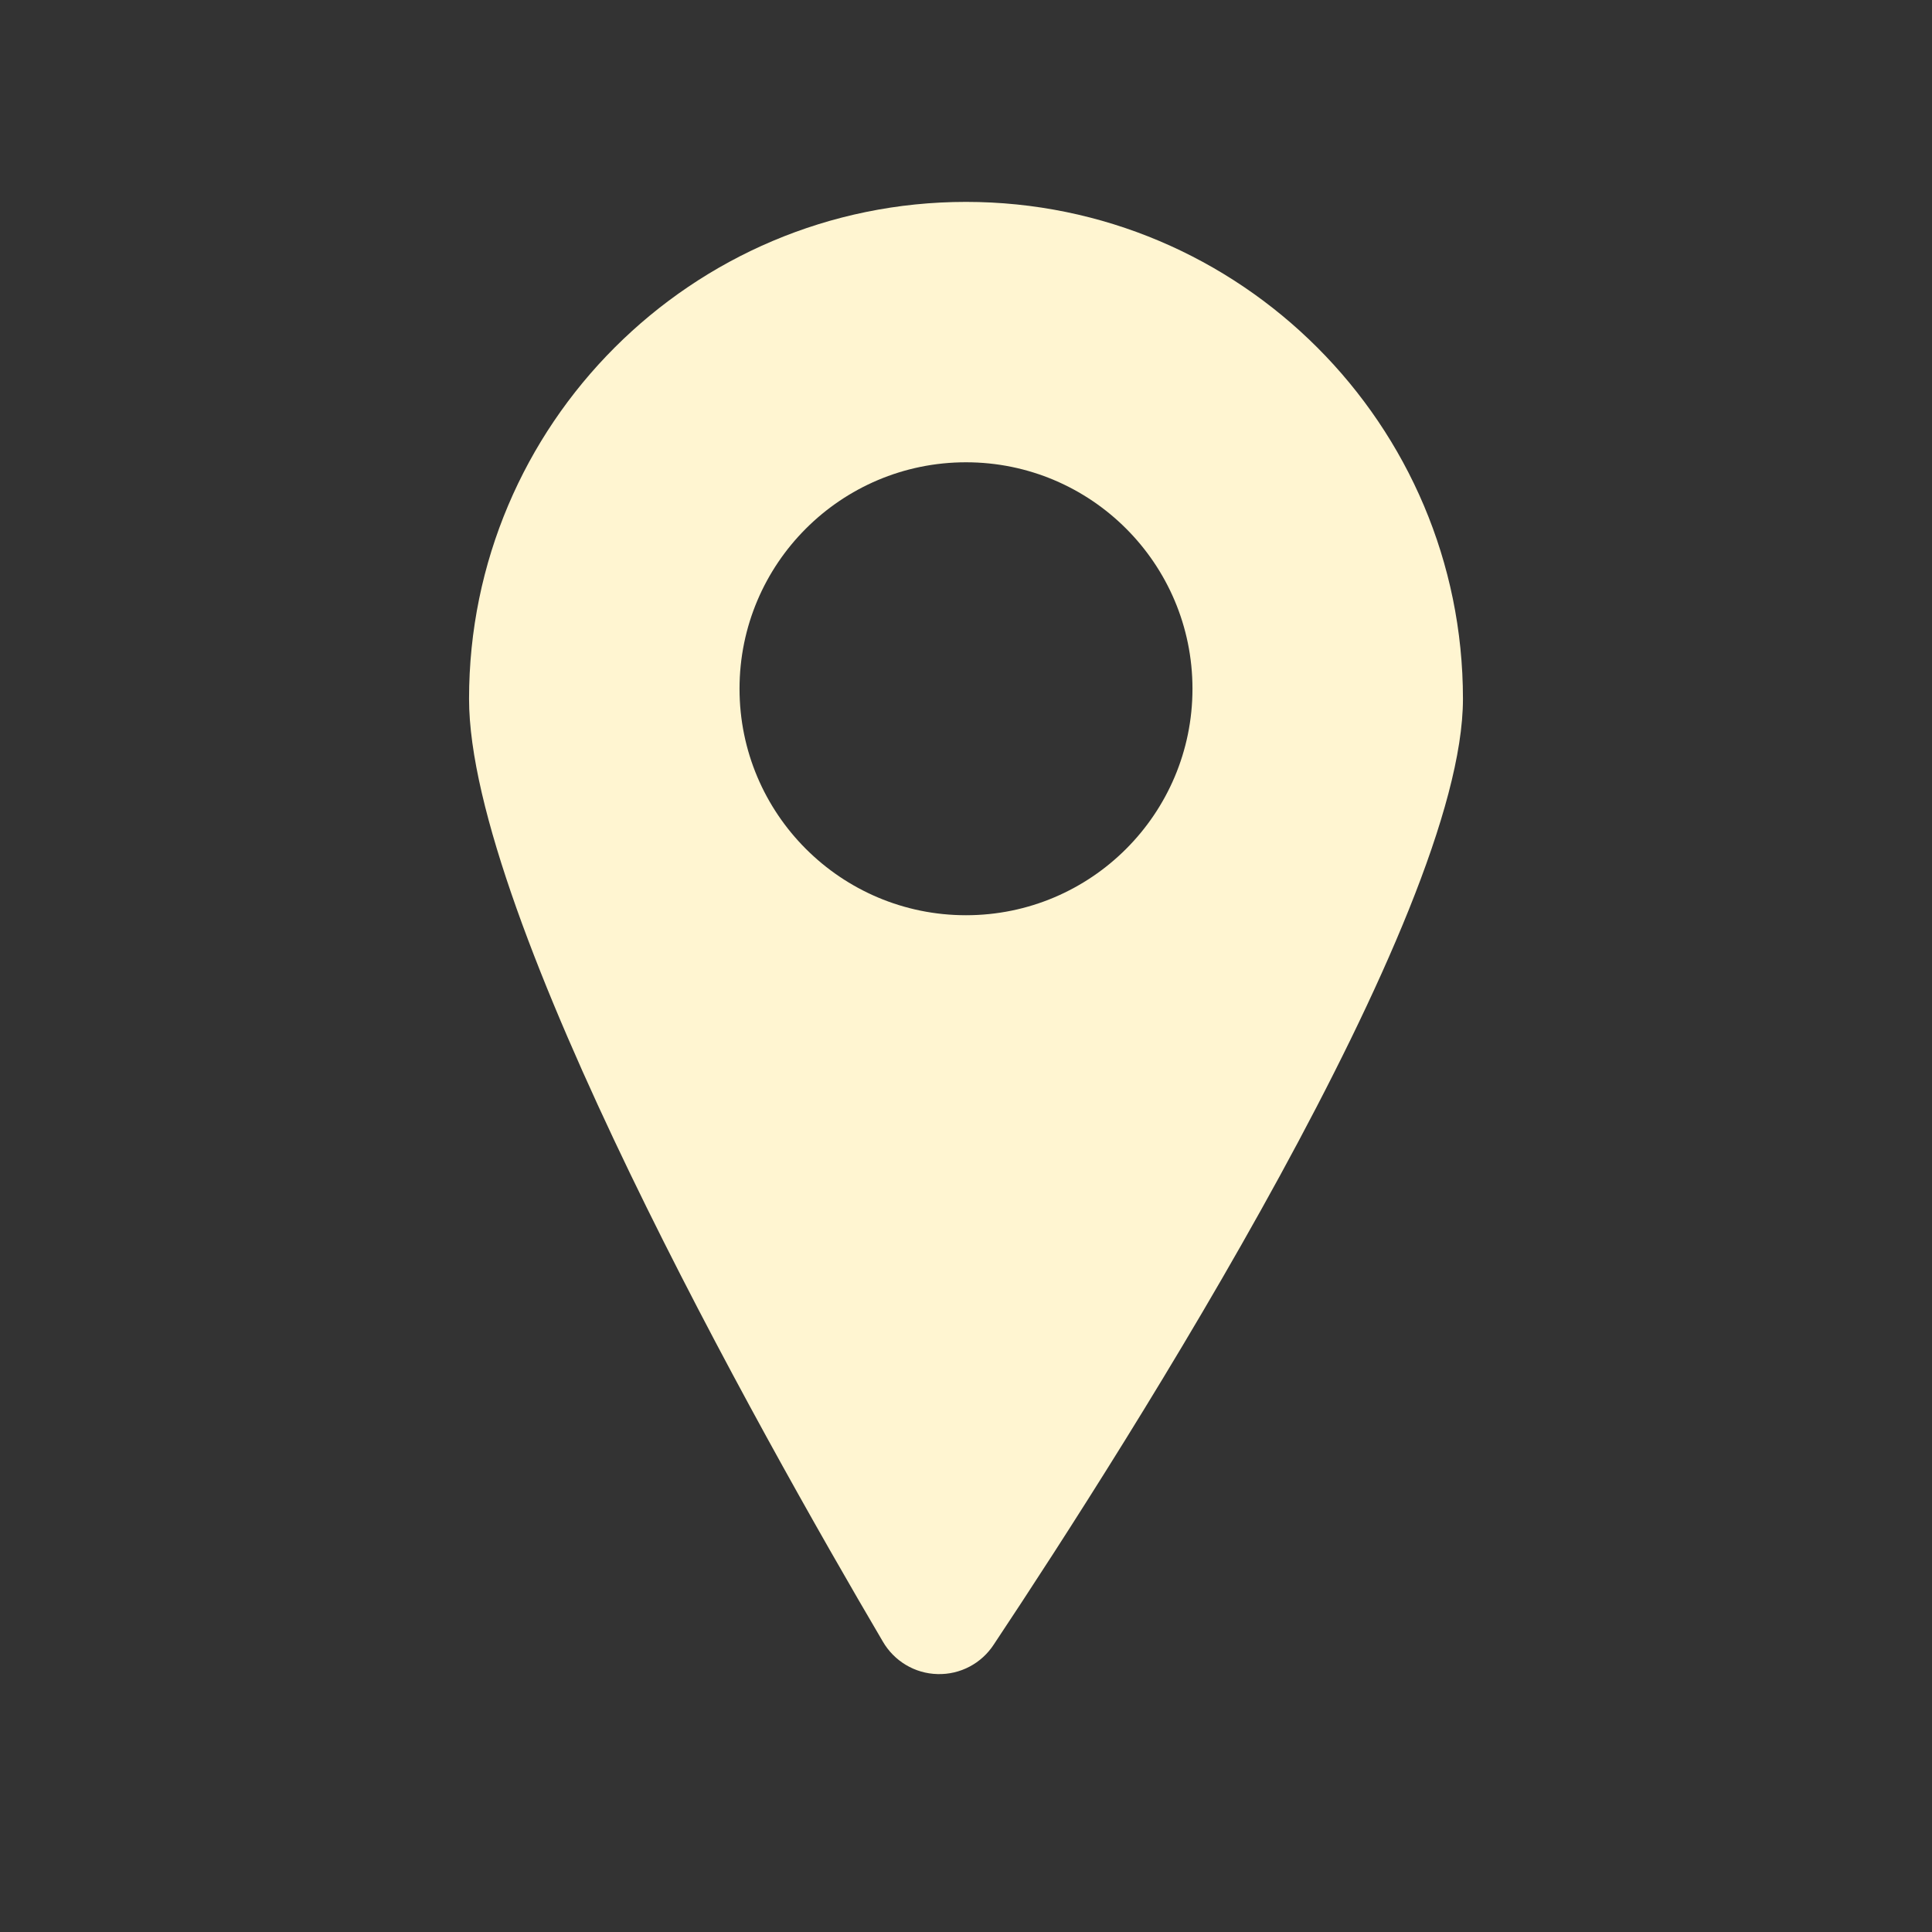 <?xml version="1.0" encoding="UTF-8" standalone="no"?>
<!DOCTYPE svg PUBLIC "-//W3C//DTD SVG 1.1//EN" "http://www.w3.org/Graphics/SVG/1.1/DTD/svg11.dtd">
<svg width="100%" height="100%" viewBox="0 0 18 18" version="1.1" xmlns="http://www.w3.org/2000/svg"
     xml:space="preserve"
     style="fill-rule:evenodd;clip-rule:evenodd;stroke-linejoin:round;stroke-miterlimit:2;">
    <rect x="0" y="0" width="18" height="18" fill="#333333" stroke="none"/>
    <path d="M9,1.881C11.555,1.881 13.63,3.956 13.63,6.511C13.63,8.539 10.536,13.401 9.26,15.32C9.145,15.498 8.946,15.603 8.735,15.597C8.523,15.592 8.33,15.476 8.224,15.292C7.084,13.354 4.37,8.529 4.37,6.511C4.37,3.956 6.445,1.881 9,1.881ZM9,4.307C10.165,4.307 11.11,5.252 11.11,6.417C11.11,7.582 10.165,8.527 9,8.527C7.835,8.527 6.89,7.582 6.89,6.417C6.89,5.252 7.835,4.307 9,4.307Z" style="fill:rgb(255,245,209);"/>
</svg>
